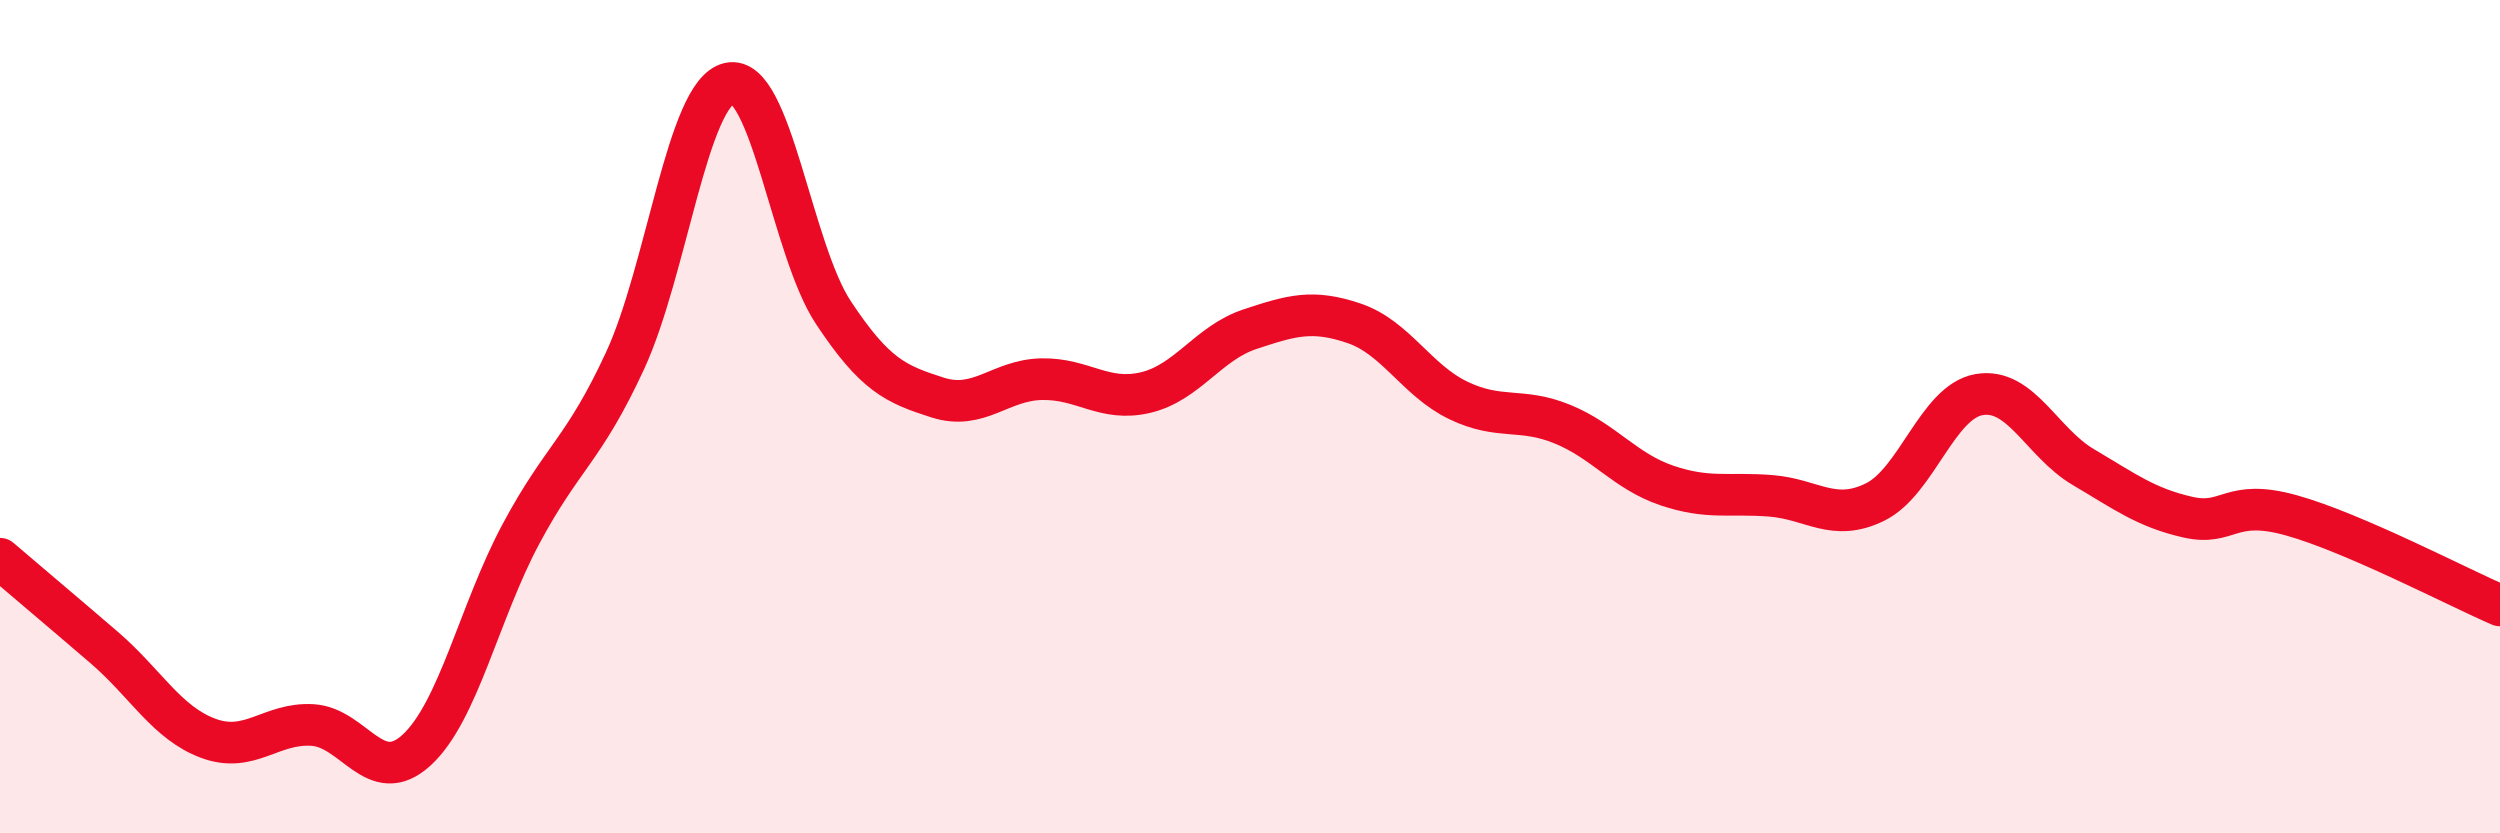 
    <svg width="60" height="20" viewBox="0 0 60 20" xmlns="http://www.w3.org/2000/svg">
      <path
        d="M 0,13.41 C 0.5,13.84 1.5,14.68 2.5,15.54 C 3.5,16.4 4,17.35 5,17.72 C 6,18.09 6.5,17.34 7.5,17.4 C 8.5,17.46 9,18.92 10,18 C 11,17.08 11.5,14.69 12.5,12.82 C 13.5,10.95 14,10.82 15,8.66 C 16,6.5 16.5,2.23 17.5,2 C 18.5,1.77 19,5.99 20,7.5 C 21,9.01 21.5,9.22 22.5,9.54 C 23.5,9.86 24,9.12 25,9.1 C 26,9.08 26.5,9.66 27.5,9.42 C 28.5,9.18 29,8.23 30,7.9 C 31,7.57 31.5,7.42 32.5,7.76 C 33.5,8.1 34,9.13 35,9.61 C 36,10.09 36.5,9.77 37.5,10.18 C 38.5,10.59 39,11.31 40,11.65 C 41,11.99 41.5,11.82 42.5,11.9 C 43.5,11.98 44,12.54 45,12.05 C 46,11.56 46.5,9.64 47.5,9.47 C 48.5,9.3 49,10.62 50,11.21 C 51,11.8 51.5,12.18 52.5,12.41 C 53.5,12.64 53.5,11.95 55,12.37 C 56.5,12.79 59,14.1 60,14.53L60 20L0 20Z"
        fill="#EB0A25"
        opacity="0.1"
        stroke-linecap="round"
        stroke-linejoin="round"
      />
      <path
        d="M 0,13.41 C 0.5,13.84 1.5,14.68 2.5,15.54 C 3.5,16.4 4,17.35 5,17.72 C 6,18.09 6.5,17.34 7.5,17.4 C 8.5,17.46 9,18.92 10,18 C 11,17.08 11.5,14.69 12.5,12.82 C 13.5,10.95 14,10.82 15,8.66 C 16,6.5 16.5,2.23 17.5,2 C 18.5,1.77 19,5.99 20,7.5 C 21,9.01 21.5,9.22 22.5,9.54 C 23.5,9.86 24,9.12 25,9.1 C 26,9.08 26.5,9.66 27.5,9.42 C 28.5,9.18 29,8.23 30,7.9 C 31,7.57 31.5,7.42 32.5,7.76 C 33.5,8.1 34,9.13 35,9.61 C 36,10.09 36.5,9.77 37.5,10.18 C 38.5,10.59 39,11.31 40,11.65 C 41,11.99 41.5,11.82 42.5,11.9 C 43.5,11.98 44,12.54 45,12.05 C 46,11.56 46.5,9.64 47.5,9.47 C 48.5,9.3 49,10.62 50,11.21 C 51,11.8 51.5,12.18 52.5,12.41 C 53.5,12.64 53.5,11.95 55,12.37 C 56.5,12.79 59,14.1 60,14.53"
        stroke="#EB0A25"
        stroke-width="1"
        fill="none"
        stroke-linecap="round"
        stroke-linejoin="round"
      />
    </svg>
  
